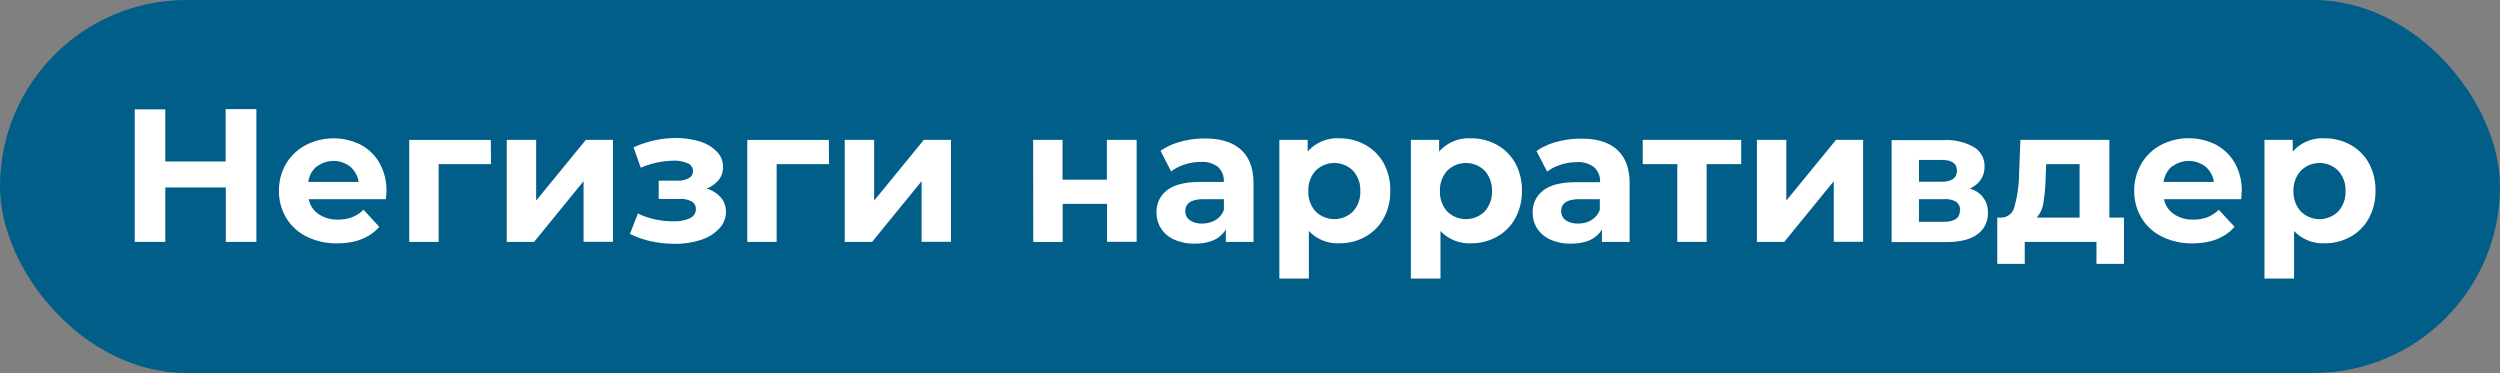 <?xml version="1.0" encoding="UTF-8"?> <svg xmlns="http://www.w3.org/2000/svg" viewBox="0 0 490.48 73.18"><rect x="0" y="0" width="490.48" height="73.18" fill="#808080" stroke="none"/> <defs> <style>.cls-1{fill:#005e89;}.cls-2{fill:#fff;}</style> </defs> <g id="Layer_2" data-name="Layer 2"> <g id="Layer_1-2" data-name="Layer 1"> <rect class="cls-1" width="490.48" height="73.18" rx="36.59"></rect> <path class="cls-2" d="M50.3,21.41V47.46h-6V36.78H32.43V47.46h-6v-26h6V31.68H44.27V21.41Z"></path> <path class="cls-2" d="M75.71,39.08H60.57A4.66,4.66,0,0,0,62.5,42a6.41,6.41,0,0,0,3.8,1.08,7.7,7.7,0,0,0,2.77-.46,6.62,6.62,0,0,0,2.25-1.47l3.09,3.35c-1.88,2.16-4.64,3.24-8.26,3.24a12.92,12.92,0,0,1-6-1.33,9.65,9.65,0,0,1-4-3.66,10.13,10.13,0,0,1-1.42-5.32,10.27,10.27,0,0,1,1.4-5.31A9.82,9.82,0,0,1,60,28.46a11.91,11.91,0,0,1,10.78-.06A9.39,9.39,0,0,1,74.47,32a10.9,10.9,0,0,1,1.35,5.49C75.82,37.6,75.79,38.12,75.71,39.08ZM62.13,32.65a4.76,4.76,0,0,0-1.64,3.05h9.87a4.84,4.84,0,0,0-1.64-3,5.39,5.39,0,0,0-6.59,0Z"></path> <path class="cls-2" d="M96.33,32.2H86.06V47.46H80.29v-20h16Z"></path> <path class="cls-2" d="M99.42,27.44h5.77V39.35l9.75-11.91h5.32v20h-5.77V35.55l-9.71,11.91H99.42Z"></path> <path class="cls-2" d="M141.42,38.75a4.14,4.14,0,0,1,1,2.75,4.77,4.77,0,0,1-1.3,3.33,8.39,8.39,0,0,1-3.57,2.22,15.81,15.81,0,0,1-5.14.78,22.2,22.2,0,0,1-4.61-.48,17.59,17.59,0,0,1-4.21-1.46l1.56-4a15.86,15.86,0,0,0,7,1.52,7,7,0,0,0,3.22-.61A1.9,1.9,0,0,0,136.52,41a1.6,1.6,0,0,0-.82-1.47,4.54,4.54,0,0,0-2.38-.5h-4.09V35.44h3.57a4.53,4.53,0,0,0,2.34-.49,1.53,1.53,0,0,0,.82-1.41,1.62,1.62,0,0,0-1-1.49,6.55,6.55,0,0,0-2.92-.52,17,17,0,0,0-6.33,1.38l-1.41-4a20.1,20.1,0,0,1,8.11-1.83,16.5,16.5,0,0,1,4.86.67,7.72,7.72,0,0,1,3.36,2,4.17,4.17,0,0,1,1.23,3,4.1,4.1,0,0,1-.85,2.55A5.93,5.93,0,0,1,138.64,37,5.84,5.84,0,0,1,141.42,38.75Z"></path> <path class="cls-2" d="M162.65,32.2H152.37V47.46h-5.76v-20h16Z"></path> <path class="cls-2" d="M165.73,27.44h5.77V39.35l9.75-11.91h5.32v20h-5.76V35.55l-9.72,11.91h-5.36Z"></path> <path class="cls-2" d="M202.69,27.44h5.77v7.81h8.7V27.44H223v20h-5.81V40h-8.7v7.48h-5.77Z"></path> <path class="cls-2" d="M243.44,29.35q2.49,2.22,2.49,6.68V47.46H240.5V45c-1.1,1.86-3.13,2.8-6.11,2.8a9.51,9.51,0,0,1-4-.79,5.94,5.94,0,0,1-2.58-2.15,5.6,5.6,0,0,1-.9-3.13A5.19,5.19,0,0,1,229,37.3q2.1-1.61,6.49-1.6h4.61A3.68,3.68,0,0,0,239,32.78a5,5,0,0,0-3.46-1,10,10,0,0,0-3.15.51,8.31,8.31,0,0,0-2.62,1.35l-2.08-4.05a12.53,12.53,0,0,1,3.92-1.79,17.71,17.71,0,0,1,4.71-.63Q240.94,27.14,243.44,29.35Zm-4.95,13.81a3.76,3.76,0,0,0,1.63-2V39.08h-4c-2.38,0-3.57.79-3.57,2.35a2.11,2.11,0,0,0,.87,1.77,4,4,0,0,0,2.4.65A5.06,5.06,0,0,0,238.49,43.16Z"></path> <path class="cls-2" d="M267.87,28.42A9.3,9.3,0,0,1,271.46,32a10.9,10.9,0,0,1,1.3,5.42,10.86,10.86,0,0,1-1.3,5.41,9.23,9.23,0,0,1-3.59,3.61,10.18,10.18,0,0,1-5.08,1.29,7.73,7.73,0,0,1-6-2.42v9.34H251V27.44h5.55v2.3a7.71,7.71,0,0,1,6.29-2.6A10.28,10.28,0,0,1,267.87,28.42Zm-2.42,13.07a5.67,5.67,0,0,0,1.43-4,5.63,5.63,0,0,0-1.43-4,5.2,5.2,0,0,0-7.33,0,5.59,5.59,0,0,0-1.43,4,5.62,5.62,0,0,0,1.43,4,5.23,5.23,0,0,0,7.33,0Z"></path> <path class="cls-2" d="M293.69,28.42A9.17,9.17,0,0,1,297.28,32a10.9,10.9,0,0,1,1.31,5.42,10.86,10.86,0,0,1-1.31,5.41,9.1,9.1,0,0,1-3.59,3.61,10.13,10.13,0,0,1-5.08,1.29,7.73,7.73,0,0,1-6-2.42v9.34h-5.81V27.44h5.54v2.3a7.73,7.73,0,0,1,6.29-2.6A10.22,10.22,0,0,1,293.69,28.42Zm-2.41,13.07a5.67,5.67,0,0,0,1.43-4,5.63,5.63,0,0,0-1.43-4,5.21,5.21,0,0,0-7.34,0,5.63,5.63,0,0,0-1.43,4,5.67,5.67,0,0,0,1.43,4,5.24,5.24,0,0,0,7.34,0Z"></path> <path class="cls-2" d="M317.23,29.35q2.49,2.22,2.49,6.68V47.46h-5.43V45c-1.09,1.86-3.12,2.8-6.1,2.8a9.48,9.48,0,0,1-4-.79,6,6,0,0,1-2.59-2.15,5.67,5.67,0,0,1-.89-3.13,5.21,5.21,0,0,1,2.1-4.39c1.4-1.07,3.57-1.6,6.49-1.6h4.62a3.72,3.72,0,0,0-1.15-2.92,5.07,5.07,0,0,0-3.47-1,10,10,0,0,0-3.14.51,8.2,8.2,0,0,0-2.62,1.35l-2.09-4.05a12.48,12.48,0,0,1,3.93-1.79,17.6,17.6,0,0,1,4.71-.63Q314.74,27.14,317.23,29.35Zm-5,13.81a3.78,3.78,0,0,0,1.64-2V39.08h-4c-2.38,0-3.58.79-3.58,2.35a2.12,2.12,0,0,0,.88,1.77,4,4,0,0,0,2.4.65A5,5,0,0,0,312.28,43.16Z"></path> <path class="cls-2" d="M341.61,32.2h-6.78V47.46h-5.76V32.2h-6.78V27.44h19.32Z"></path> <path class="cls-2" d="M344.69,27.44h5.77V39.35l9.75-11.91h5.32v20h-5.76V35.55l-9.72,11.91h-5.36Z"></path> <path class="cls-2" d="M390,41.76A4.92,4.92,0,0,1,387.9,46c-1.36,1-3.4,1.49-6.1,1.49H371.12v-20h10.23a10.89,10.89,0,0,1,5.88,1.35,4.29,4.29,0,0,1,2.12,3.82,4.56,4.56,0,0,1-.76,2.62A5,5,0,0,1,386.41,37,4.66,4.66,0,0,1,390,41.76Zm-13.51-6.1h4.39c2,0,3.05-.72,3.05-2.16s-1-2.12-3.05-2.12h-4.39Zm8.07,5.66a2,2,0,0,0-.74-1.7,4,4,0,0,0-2.34-.54h-5v4.43h4.87C383.45,43.51,384.51,42.78,384.51,41.32Z"></path> <path class="cls-2" d="M416.7,42.69v9.08h-5.39V47.46H397.24v4.31h-5.39V42.69h.81a2.69,2.69,0,0,0,2.57-2.19,24.3,24.3,0,0,0,.89-6.14l.27-6.92h17.45V42.69Zm-15.79-2.94a5.66,5.66,0,0,1-1.32,2.94H408V32.2h-6.55l-.11,2.57A36.28,36.28,0,0,1,400.91,39.75Z"></path> <path class="cls-2" d="M439.7,39.08H424.56A4.66,4.66,0,0,0,426.49,42a6.41,6.41,0,0,0,3.8,1.08,7.7,7.7,0,0,0,2.77-.46,6.62,6.62,0,0,0,2.25-1.47l3.09,3.35q-2.83,3.24-8.26,3.24a12.92,12.92,0,0,1-6-1.33,9.65,9.65,0,0,1-4-3.66,10.13,10.13,0,0,1-1.42-5.32,10.27,10.27,0,0,1,1.4-5.31,9.82,9.82,0,0,1,3.83-3.68,11.91,11.91,0,0,1,10.78-.06A9.39,9.39,0,0,1,438.46,32a10.9,10.9,0,0,1,1.35,5.49C439.81,37.6,439.78,38.12,439.7,39.08Zm-13.58-6.43a4.76,4.76,0,0,0-1.64,3.05h9.86a4.78,4.78,0,0,0-1.63-3,5.39,5.39,0,0,0-6.59,0Z"></path> <path class="cls-2" d="M461.16,28.42A9.3,9.3,0,0,1,464.75,32a11,11,0,0,1,1.3,5.42,11,11,0,0,1-1.3,5.41,9.23,9.23,0,0,1-3.59,3.61,10.18,10.18,0,0,1-5.08,1.29,7.73,7.73,0,0,1-6-2.42v9.34h-5.81V27.44h5.55v2.3a7.71,7.71,0,0,1,6.29-2.6A10.28,10.28,0,0,1,461.16,28.42Zm-2.42,13.07a5.67,5.67,0,0,0,1.43-4,5.63,5.63,0,0,0-1.43-4,5.2,5.2,0,0,0-7.33,0,5.59,5.59,0,0,0-1.44,4,5.63,5.63,0,0,0,1.44,4,5.23,5.23,0,0,0,7.33,0Z"></path> </g> </g> </svg> 